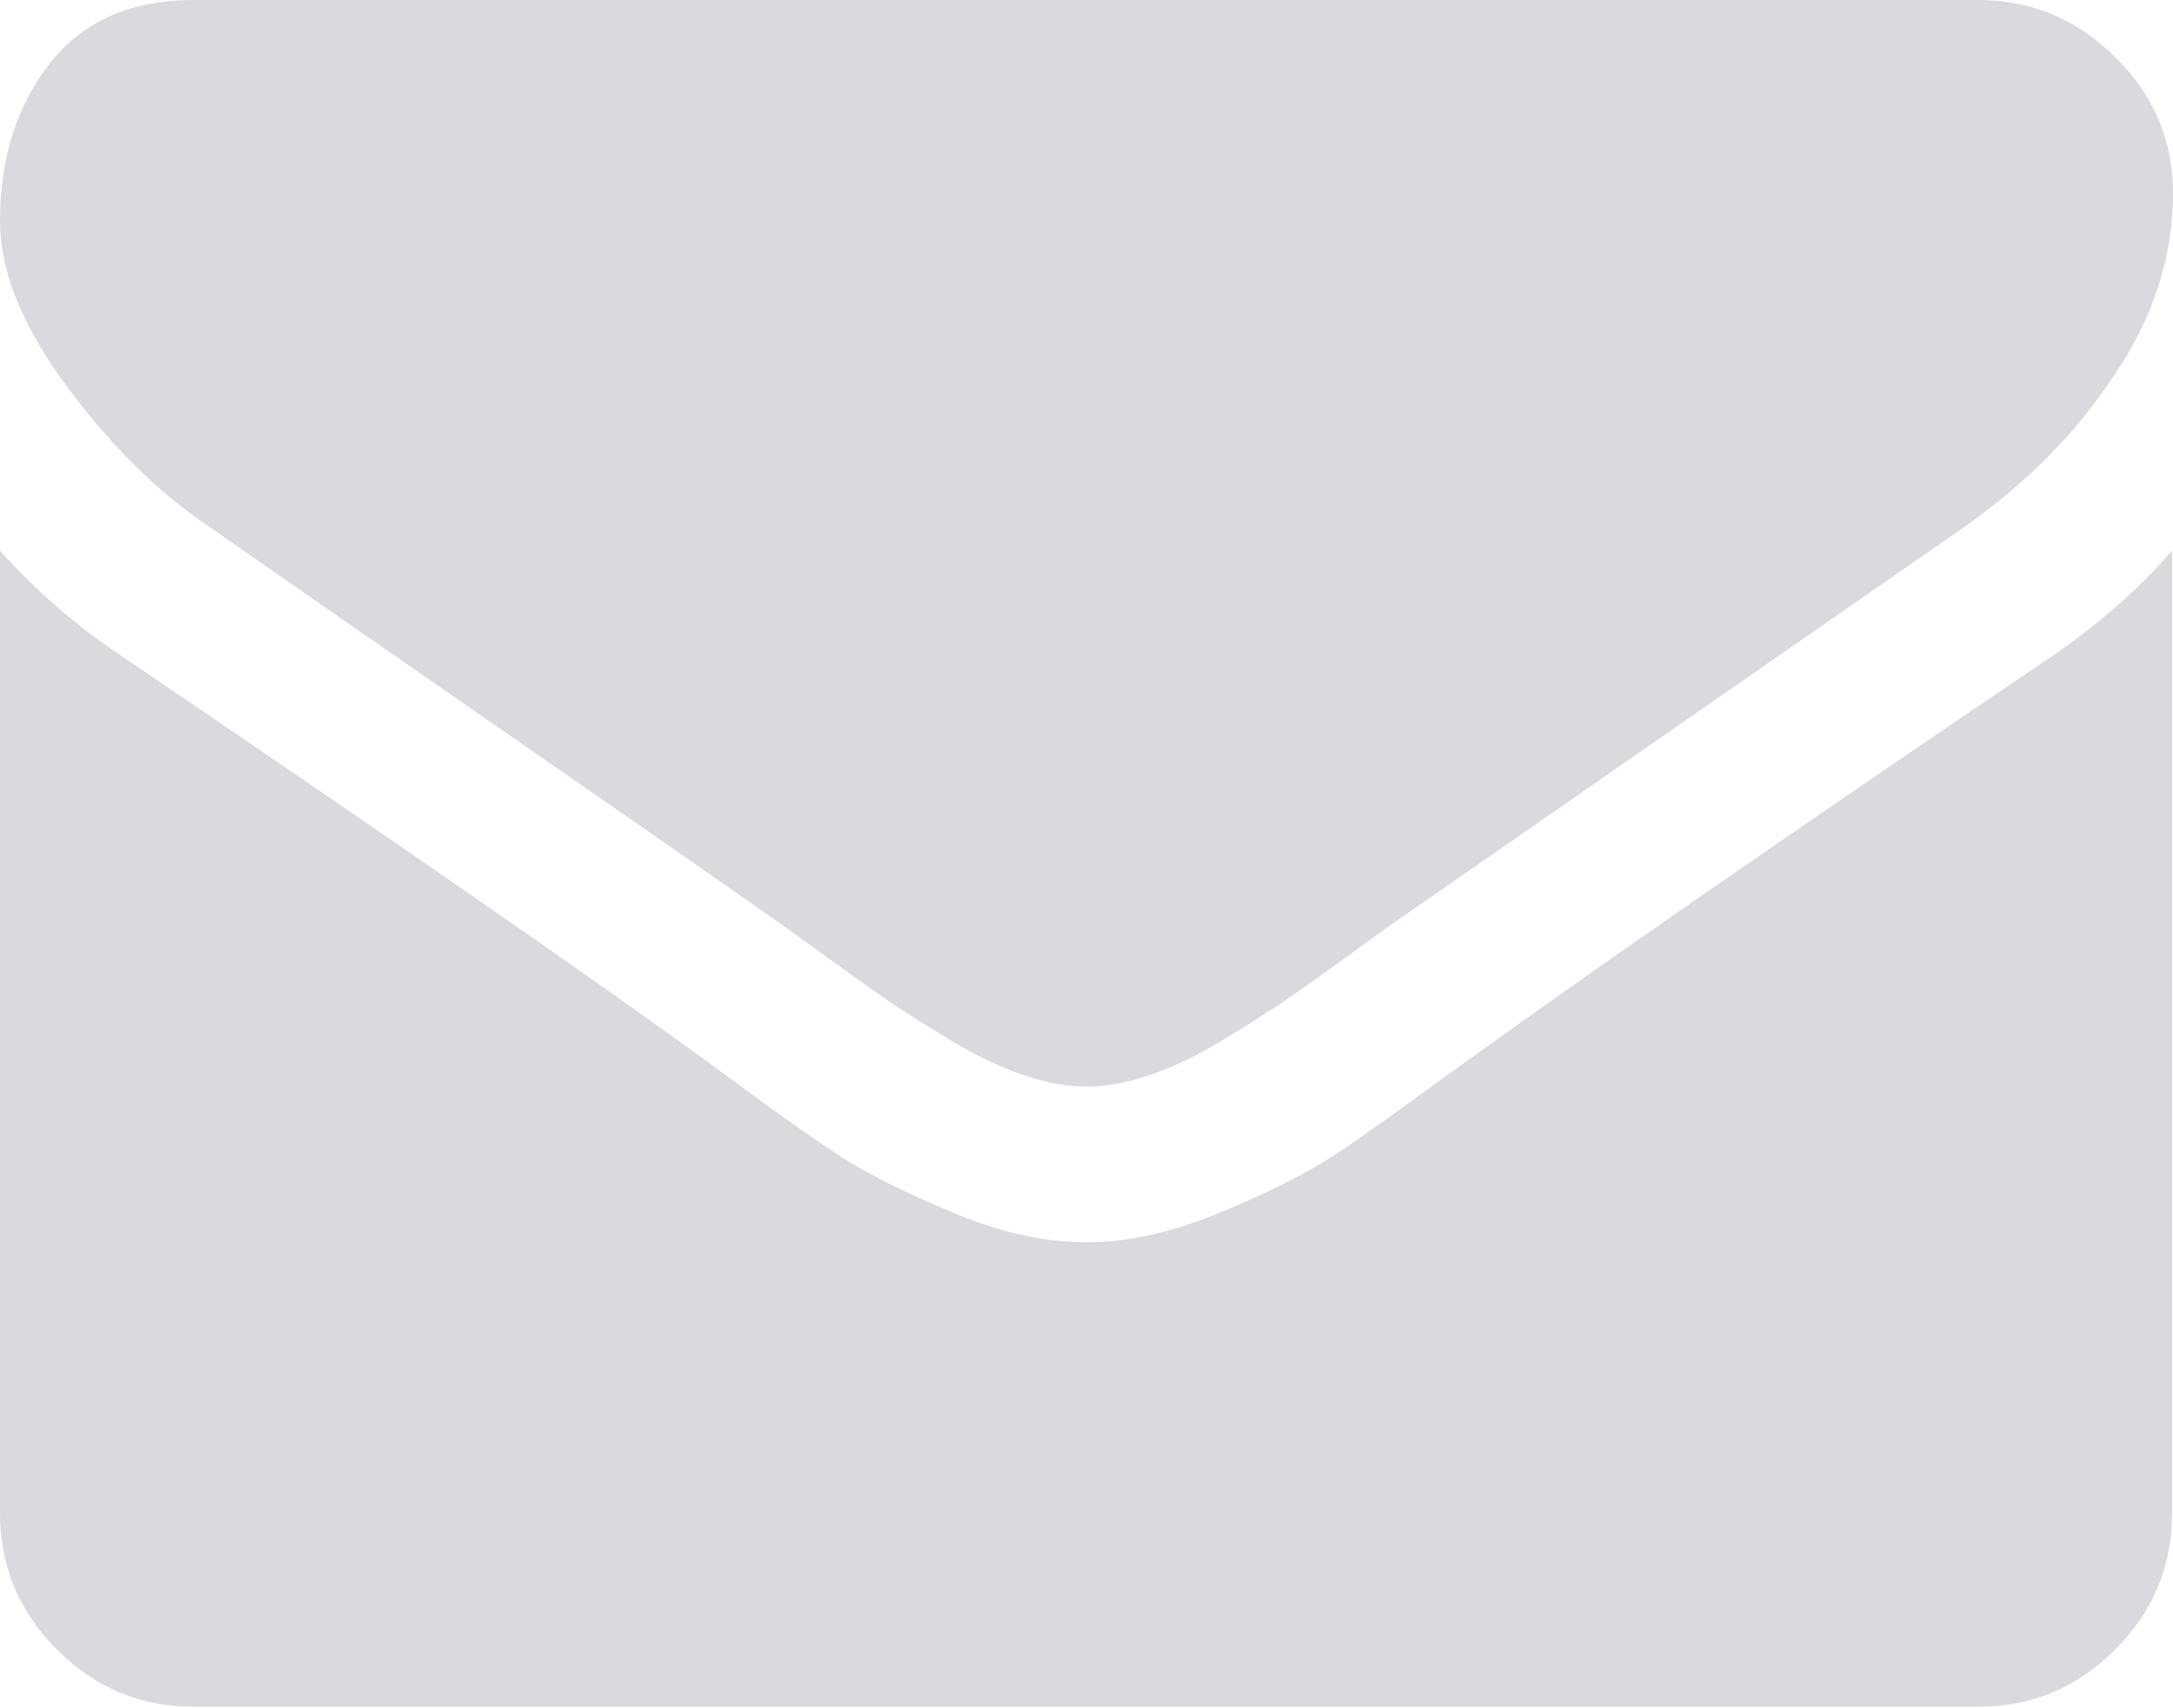 <?xml version="1.0" encoding="utf-8"?>
<!-- Generator: Adobe Illustrator 18.0.0, SVG Export Plug-In . SVG Version: 6.00 Build 0)  -->
<!DOCTYPE svg PUBLIC "-//W3C//DTD SVG 1.1//EN" "http://www.w3.org/Graphics/SVG/1.1/DTD/svg11.dtd">
<svg version="1.1" id="Capa_1" xmlns="http://www.w3.org/2000/svg" xmlns:xlink="http://www.w3.org/1999/xlink" x="0px" y="0px"
	 viewBox="-12 -21.3 240 188.6" enable-background="new -12 -21.3 240 188.6" xml:space="preserve">
<g>
	<path fill="#D8DADD" d="M11,36.8c3,2.1,12.2,8.5,27.5,19.1s27,18.7,35.1,24.4c0.9,0.6,2.8,2,5.7,4.1c2.9,2.1,5.3,3.8,7.2,5.1
		c1.9,1.3,4.2,2.7,7,4.4c2.7,1.6,5.3,2.8,7.7,3.6c2.4,0.8,4.6,1.2,6.7,1.2h0.1h0.1c2.1,0,4.3-0.4,6.7-1.2c2.4-0.8,5-2,7.7-3.6
		c2.7-1.6,5-3.1,7-4.4c1.9-1.3,4.3-3,7.2-5.1c2.9-2.1,4.8-3.5,5.7-4.1c8.2-5.7,29.1-20.2,62.7-43.5c6.5-4.6,12-10,16.3-16.5
		c4.4-6.4,6.6-13.2,6.6-20.2c0-5.9-2.1-10.9-6.4-15.1c-4.2-4.2-9.3-6.3-15.1-6.3H9.4c-6.9,0-12.2,2.3-15.9,7
		C-10.1-9.7-12-3.9-12,3.1c0,5.6,2.5,11.7,7.4,18.3S5.5,33.1,11,36.8z"/>
	<path fill="#D8DADD" d="M214.6,51.2c-29.3,19.8-51.5,35.2-66.7,46.2c-5.1,3.7-9.2,6.7-12.4,8.8c-3.2,2.1-7.4,4.2-12.7,6.4
		c-5.3,2.2-10.2,3.3-14.7,3.3H108h-0.1c-4.6,0-9.5-1.1-14.7-3.3c-5.3-2.2-9.5-4.3-12.7-6.4c-3.2-2.1-7.3-5-12.4-8.8
		C56,88.5,33.8,73.1,1.5,51.2c-5.1-3.4-9.6-7.3-13.5-11.7v106.3c0,5.9,2.1,10.9,6.3,15.1c4.2,4.2,9.2,6.3,15.1,6.3h197.1
		c5.9,0,10.9-2.1,15.1-6.3c4.2-4.2,6.3-9.2,6.3-15.1V39.5C224.2,43.8,219.7,47.7,214.6,51.2z"/>
</g>
</svg>
